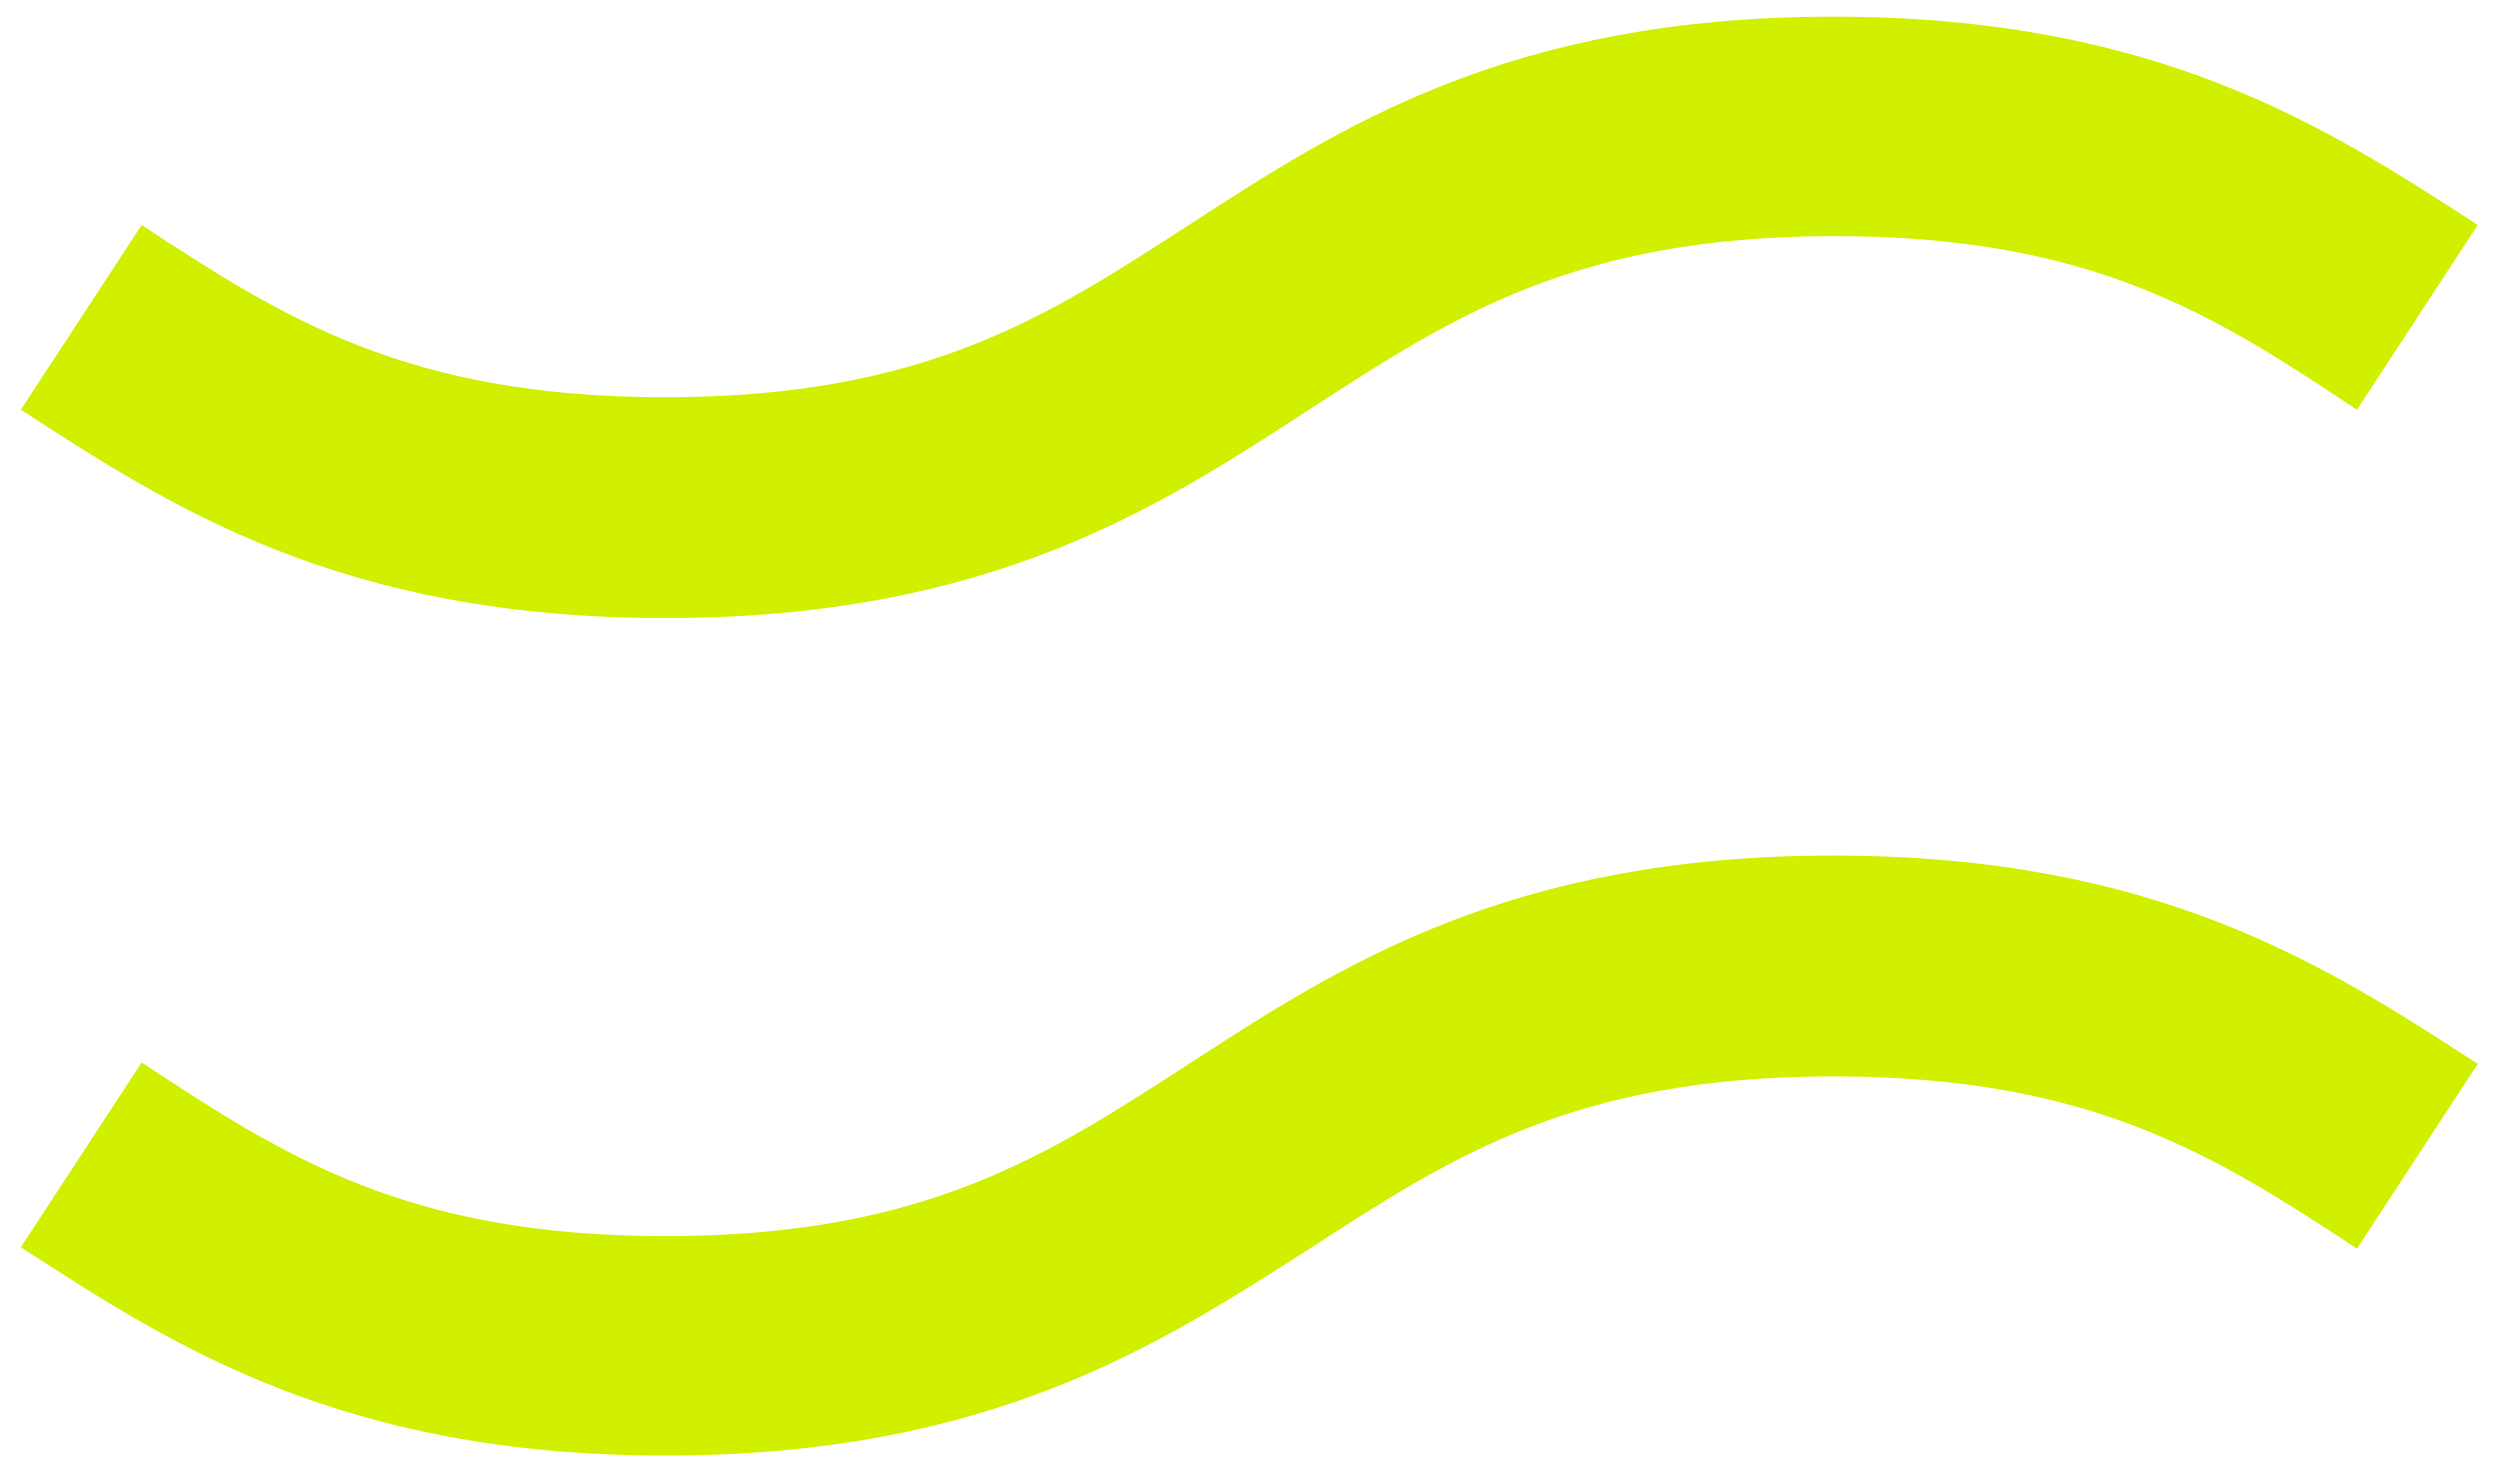 <?xml version="1.0" encoding="UTF-8"?> <!-- Generator: Adobe Illustrator 26.0.1, SVG Export Plug-In . SVG Version: 6.00 Build 0) --> <svg xmlns="http://www.w3.org/2000/svg" xmlns:xlink="http://www.w3.org/1999/xlink" x="0px" y="0px" viewBox="0 0 180 106" style="enable-background:new 0 0 180 106;" xml:space="preserve"> <style type="text/css"> .st0{fill:#FDF0EC;} .st1{fill:#333333;} .st2{fill:#F9EBE7;} .st3{opacity:0.25;fill:none;} .st4{fill:none;} .st5{fill:#F25C26;} .st6{clip-path:url(#SVGID_00000126298422233507209800000017379796974318943162_);} .st7{clip-path:url(#SVGID_00000052786079629802842310000017367545373596457091_);} .st8{fill:none;stroke:#000000;stroke-width:3.132;stroke-miterlimit:10;} .st9{clip-path:url(#SVGID_00000050662343212986704760000013150829766253803920_);} .st10{clip-path:url(#SVGID_00000137103194112405250290000006009456554603164081_);} .st11{fill:none;stroke:#000000;stroke-width:0.422;stroke-miterlimit:10;} .st12{fill:none;stroke:#000000;stroke-width:0.64;stroke-miterlimit:10;} .st13{fill:none;stroke:#000000;stroke-width:0.858;stroke-miterlimit:10;} .st14{fill:none;stroke:#000000;stroke-width:1.077;stroke-miterlimit:10;} .st15{fill:none;stroke:#000000;stroke-width:1.295;stroke-miterlimit:10;} .st16{fill:none;stroke:#000000;stroke-width:1.514;stroke-miterlimit:10;} .st17{fill:none;stroke:#000000;stroke-width:1.732;stroke-miterlimit:10;} .st18{fill:none;stroke:#000000;stroke-width:1.951;stroke-miterlimit:10;} .st19{fill:none;stroke:#000000;stroke-width:2.169;stroke-miterlimit:10;} .st20{fill:none;stroke:#000000;stroke-width:2.388;stroke-miterlimit:10;} .st21{fill:none;stroke:#000000;stroke-width:2.606;stroke-miterlimit:10;} .st22{fill:none;stroke:#000000;stroke-width:2.824;stroke-miterlimit:10;} .st23{fill:none;stroke:#000000;stroke-width:3.043;stroke-miterlimit:10;} .st24{fill:none;stroke:#000000;stroke-width:3.261;stroke-miterlimit:10;} .st25{fill:none;stroke:#000000;stroke-width:3.48;stroke-miterlimit:10;} .st26{fill:none;stroke:#000000;stroke-width:2.436;stroke-miterlimit:10;} .st27{fill:none;stroke:#000000;stroke-width:1.74;stroke-miterlimit:10;} .st28{clip-path:url(#SVGID_00000003069576732295176860000003821252747186521260_);} .st29{fill:none;stroke:#000000;stroke-width:1.281;stroke-miterlimit:10;} .st30{fill:none;stroke:#000000;stroke-width:1.477;stroke-miterlimit:10;} .st31{fill:none;stroke:#000000;stroke-width:0.983;stroke-miterlimit:10;} .st32{fill:#FFFFFF;} .st33{fill:none;stroke:#EC6841;stroke-width:1.407;stroke-miterlimit:10;} .st34{clip-path:url(#SVGID_00000100358733309380781700000001898247436067402392_);} .st35{clip-path:url(#SVGID_00000172406057314196277730000008440889656319304348_);} .st36{clip-path:url(#SVGID_00000041283879834803885200000017017092321445228426_);} .st37{clip-path:url(#SVGID_00000119089833777955538350000004120686176885919370_);} .st38{clip-path:url(#SVGID_00000044168951318820684580000001234338344285374352_);} .st39{clip-path:url(#SVGID_00000168078998755008783690000016274769472690189463_);} .st40{opacity:0.25;} .st41{opacity:0.1;fill:none;} .st42{fill:#0A8B84;} .st43{clip-path:url(#SVGID_00000150095447858792926520000016242157626123257247_);} .st44{fill:#BF55FF;} .st45{fill:none;stroke:#231F20;stroke-miterlimit:10;} .st46{fill:none;stroke:#231F20;stroke-width:2.28;stroke-miterlimit:10;} .st47{fill:none;stroke:#EC6841;stroke-width:2;stroke-miterlimit:10;} .st48{fill:none;stroke:#333333;stroke-width:2;stroke-miterlimit:10;} .st49{fill:none;stroke:#EC6841;stroke-miterlimit:10;} .st50{fill:#EC6841;} .st51{opacity:0.55;} .st52{fill:#D1CE6B;} .st53{fill:none;stroke:#231F20;stroke-width:2;stroke-miterlimit:10;} .st54{fill:none;stroke:#FFFFFF;stroke-width:2;stroke-miterlimit:10;} .st55{clip-path:url(#SVGID_00000007397774833200654270000007812918044142506391_);} .st56{clip-path:url(#SVGID_00000169533654971760159510000007032299864928895678_);} .st57{clip-path:url(#SVGID_00000003824258344899893180000013665523891648536972_);} .st58{clip-path:url(#SVGID_00000094583491159147231280000006425503073986025897_);} .st59{clip-path:url(#SVGID_00000061434644254535923650000006686580453900510399_);} .st60{fill:#FFB700;} .st61{fill:#0055FF;} .st62{fill:url(#SVGID_00000175319219761768967420000003520040420511679412_);} .st63{fill:url(#SVGID_00000032616387279052604790000010339145036173260470_);} .st64{opacity:0.85;fill:#333333;} .st65{fill:#FFFFFF;stroke:#333333;stroke-width:2;stroke-miterlimit:10;} .st66{fill:none;stroke:#FFFFFF;stroke-width:0.5;stroke-miterlimit:10;} .st67{fill:none;stroke:#333333;stroke-miterlimit:10;} .st68{opacity:0.95;fill:#333333;} .st69{clip-path:url(#SVGID_00000059271647019033186930000009435371438856305295_);} .st70{clip-path:url(#SVGID_00000053539603760299833100000001287511095316719501_);} .st71{fill:none;stroke:#333333;stroke-width:2.59;stroke-miterlimit:10;} .st72{clip-path:url(#SVGID_00000161589765285424719410000014760008659351233674_);} .st73{fill:none;stroke:#333333;stroke-width:0.349;stroke-miterlimit:10;} .st74{fill:none;stroke:#333333;stroke-width:0.529;stroke-miterlimit:10;} .st75{fill:none;stroke:#333333;stroke-width:0.71;stroke-miterlimit:10;} .st76{fill:none;stroke:#333333;stroke-width:0.891;stroke-miterlimit:10;} .st77{fill:none;stroke:#333333;stroke-width:1.071;stroke-miterlimit:10;} .st78{fill:none;stroke:#333333;stroke-width:1.252;stroke-miterlimit:10;} .st79{fill:none;stroke:#333333;stroke-width:1.433;stroke-miterlimit:10;} .st80{fill:none;stroke:#333333;stroke-width:1.613;stroke-miterlimit:10;} .st81{fill:none;stroke:#333333;stroke-width:1.794;stroke-miterlimit:10;} .st82{fill:none;stroke:#333333;stroke-width:1.975;stroke-miterlimit:10;} .st83{fill:none;stroke:#333333;stroke-width:2.155;stroke-miterlimit:10;} .st84{fill:none;stroke:#333333;stroke-width:2.336;stroke-miterlimit:10;} .st85{fill:none;stroke:#333333;stroke-width:2.517;stroke-miterlimit:10;} .st86{fill:none;stroke:#333333;stroke-width:2.697;stroke-miterlimit:10;} .st87{fill:none;stroke:#333333;stroke-width:2.878;stroke-miterlimit:10;} .st88{fill:none;stroke:#333333;stroke-width:2.015;stroke-miterlimit:10;} .st89{fill:none;stroke:#333333;stroke-width:1.439;stroke-miterlimit:10;} .st90{clip-path:url(#SVGID_00000006697878073371993430000007655898403887844482_);} .st91{fill:none;stroke:#333333;stroke-width:1.027;stroke-miterlimit:10;} .st92{fill:none;stroke:#333333;stroke-width:1.184;stroke-miterlimit:10;} .st93{fill:none;stroke:#333333;stroke-width:0.788;stroke-miterlimit:10;} .st94{clip-path:url(#SVGID_00000139975861961803101880000011550565849596048029_);} .st95{fill:none;stroke:#333333;stroke-width:1.756;stroke-miterlimit:10;} .st96{fill:#333333;stroke:#333333;stroke-width:1.405;stroke-linecap:round;stroke-linejoin:round;stroke-miterlimit:10;} .st97{fill:#333333;stroke:#333333;stroke-width:1.288;stroke-linecap:round;stroke-linejoin:round;stroke-miterlimit:10;} .st98{fill:#333333;stroke:#333333;stroke-width:1.171;stroke-linecap:round;stroke-linejoin:round;stroke-miterlimit:10;} .st99{fill:#333333;stroke:#333333;stroke-width:1.054;stroke-linecap:round;stroke-linejoin:round;stroke-miterlimit:10;} .st100{fill:#333333;stroke:#333333;stroke-width:0.936;stroke-linecap:round;stroke-linejoin:round;stroke-miterlimit:10;} .st101{fill:#333333;stroke:#333333;stroke-width:0.82;stroke-linecap:round;stroke-linejoin:round;stroke-miterlimit:10;} .st102{fill:#333333;stroke:#333333;stroke-width:0.702;stroke-linecap:round;stroke-linejoin:round;stroke-miterlimit:10;} .st103{clip-path:url(#SVGID_00000121252717033194971910000010857750199035934378_);} .st104{fill:none;stroke:#333333;stroke-width:2.303;stroke-miterlimit:10;} .st105{fill:none;stroke:#333333;stroke-width:1.594;stroke-miterlimit:10;} .st106{clip-path:url(#SVGID_00000152235061353454682430000011180289991332622486_);} .st107{clip-path:url(#SVGID_00000060001571306858060120000007252982554834418097_);} .st108{fill:none;stroke:#333333;stroke-width:1.151;stroke-miterlimit:10;} .st109{fill:#FFFFFF;stroke:#333333;stroke-width:1.223;stroke-miterlimit:10;} .st110{fill:#FFFFFF;stroke:#333333;stroke-width:1.295;stroke-miterlimit:10;} .st111{fill:#FFFFFF;stroke:#333333;stroke-width:1.367;stroke-miterlimit:10;} .st112{fill:#FFFFFF;stroke:#333333;stroke-width:1.439;stroke-miterlimit:10;} .st113{clip-path:url(#SVGID_00000063625365651071573770000009396378722217030298_);} .st114{clip-path:url(#SVGID_00000168106251222610407740000013474656461476195977_);} .st115{clip-path:url(#SVGID_00000046300000268086786170000002818885288345487754_);} .st116{clip-path:url(#SVGID_00000012458142278351566370000017261087309563225008_);} .st117{clip-path:url(#SVGID_00000017481360127812882740000011679150303394720407_);} .st118{clip-path:url(#SVGID_00000088821873553918866130000013866051914184983435_);} .st119{fill:none;stroke:#333333;stroke-width:0.998;stroke-miterlimit:10;} .st120{clip-path:url(#SVGID_00000055681899042855905050000001052620415457995917_);} .st121{clip-path:url(#SVGID_00000060011312692102657050000000125929032810638216_);} .st122{fill:none;stroke:#333333;stroke-width:1.996;stroke-miterlimit:10;} .st123{fill:none;stroke:#333333;stroke-width:1.727;stroke-miterlimit:10;} .st124{clip-path:url(#SVGID_00000075869207374458327890000010485034724918755224_);} .st125{fill:none;stroke:#333333;stroke-width:1.357;stroke-miterlimit:10;} .st126{clip-path:url(#SVGID_00000056421498528669276740000012987229103095689374_);} .st127{clip-path:url(#SVGID_00000030472648942100383550000017273322713406314425_);} .st128{clip-path:url(#SVGID_00000017503083482388549280000011902532172266702777_);} .st129{clip-path:url(#SVGID_00000000194725862682325350000013691189606049982867_);} .st130{clip-path:url(#SVGID_00000106138400282251241370000010945679839154490280_);} .st131{clip-path:url(#SVGID_00000020362674503679795300000012937999814771192479_);} .st132{clip-path:url(#SVGID_00000174571922981547578790000011411255033597145782_);} .st133{clip-path:url(#SVGID_00000119090045559433944820000013350951497067833007_);} .st134{clip-path:url(#SVGID_00000046324104265568874340000002155220188260094366_);} .st135{fill:#6E4CC1;} .st136{fill:#E2023F;} .st137{fill:#009FE3;} .st138{fill:#C09949;} .st139{fill:#994295;} .st140{fill:#B7B7B7;} .st141{fill:#8CC9A4;} .st142{clip-path:url(#SVGID_00000095328598314439188370000001520011932041802377_);} .st143{clip-path:url(#SVGID_00000158012680810618947180000013837718211959202713_);} .st144{clip-path:url(#SVGID_00000020357121241269410880000008604954327419332517_);} .st145{clip-path:url(#SVGID_00000082348679002572241210000008556810949639304105_);} .st146{clip-path:url(#SVGID_00000167359349094354238390000005765305832633819323_);} .st147{clip-path:url(#SVGID_00000179640753605175531640000003486001784882444186_);} .st148{clip-path:url(#SVGID_00000101095137098581251410000007503894856268926093_);} .st149{clip-path:url(#SVGID_00000116205405513888679220000011119294359661326522_);} .st150{clip-path:url(#SVGID_00000079487090337334103630000007480181591686383783_);} .st151{clip-path:url(#SVGID_00000168089574942144642370000016242663964045763472_);} .st152{clip-path:url(#SVGID_00000007424520025920350570000007715747080790995072_);} .st153{clip-path:url(#SVGID_00000116205277304571992020000006545176711187264696_);} .st154{clip-path:url(#SVGID_00000124884573273989045440000016272368444693345957_);} .st155{clip-path:url(#SVGID_00000047743345542278269210000011902830334877196198_);} .st156{clip-path:url(#SVGID_00000008828601474534439470000007543636699787743141_);} .st157{clip-path:url(#SVGID_00000096031353811264716980000003467650650921261446_);} .st158{clip-path:url(#SVGID_00000020362683443366997740000015727917963129091460_);} .st159{clip-path:url(#SVGID_00000098196963243700500410000015859603969227788985_);} .st160{clip-path:url(#SVGID_00000099657822949609657970000007635950240359090346_);} .st161{fill:#E6E6E6;} .st162{opacity:0.45;fill:#C6C6C6;} .st163{fill:none;stroke:#B7B7B7;stroke-width:1.127;stroke-miterlimit:10;} .st164{fill:url(#SVGID_00000052791911775675914630000016012169854690399876_);} .st165{clip-path:url(#SVGID_00000034796073887995747270000016135788732023262645_);} .st166{fill:url(#SVGID_00000158750219517506457520000010435301764936155778_);} .st167{fill:url(#SVGID_00000013894578240455180140000011180631291341485449_);} .st168{clip-path:url(#SVGID_00000128478046582577756400000006410568982369906605_);} .st169{clip-path:url(#SVGID_00000028298477416528148020000007906922732688776603_);} .st170{clip-path:url(#SVGID_00000138554649904215727970000002897184602109250742_);} .st171{clip-path:url(#SVGID_00000026845853609466340330000005335864583968413841_);} .st172{clip-path:url(#SVGID_00000036251724354357522120000018247919330926338725_);} .st173{fill:url(#SVGID_00000142144553081688738530000014473216543019143822_);} .st174{opacity:7.000000e-02;} .st175{clip-path:url(#SVGID_00000102510963425993829270000008574593474218011068_);} .st176{fill:none;stroke:#333333;stroke-width:1.232;stroke-miterlimit:10;} .st177{fill:#333333;stroke:#333333;stroke-width:0.986;stroke-linecap:round;stroke-linejoin:round;stroke-miterlimit:10;} .st178{fill:#333333;stroke:#333333;stroke-width:0.903;stroke-linecap:round;stroke-linejoin:round;stroke-miterlimit:10;} .st179{fill:#333333;stroke:#333333;stroke-width:0.821;stroke-linecap:round;stroke-linejoin:round;stroke-miterlimit:10;} .st180{fill:#333333;stroke:#333333;stroke-width:0.739;stroke-linecap:round;stroke-linejoin:round;stroke-miterlimit:10;} .st181{fill:#333333;stroke:#333333;stroke-width:0.657;stroke-linecap:round;stroke-linejoin:round;stroke-miterlimit:10;} .st182{fill:#333333;stroke:#333333;stroke-width:0.575;stroke-linecap:round;stroke-linejoin:round;stroke-miterlimit:10;} .st183{fill:#333333;stroke:#333333;stroke-width:0.493;stroke-linecap:round;stroke-linejoin:round;stroke-miterlimit:10;} .st184{clip-path:url(#SVGID_00000137091827710447243590000008214912011824151953_);} .st185{clip-path:url(#SVGID_00000160871113253982598390000005332815255308434578_);} .st186{fill:none;stroke:#333333;stroke-width:1.817;stroke-miterlimit:10;} .st187{clip-path:url(#SVGID_00000134935607798519174430000014384251665755705525_);} .st188{fill:none;stroke:#333333;stroke-width:0.245;stroke-miterlimit:10;} .st189{fill:none;stroke:#333333;stroke-width:0.371;stroke-miterlimit:10;} .st190{fill:none;stroke:#333333;stroke-width:0.498;stroke-miterlimit:10;} .st191{fill:none;stroke:#333333;stroke-width:0.625;stroke-miterlimit:10;} .st192{fill:none;stroke:#333333;stroke-width:0.752;stroke-miterlimit:10;} .st193{fill:none;stroke:#333333;stroke-width:0.878;stroke-miterlimit:10;} .st194{fill:none;stroke:#333333;stroke-width:1.005;stroke-miterlimit:10;} .st195{fill:none;stroke:#333333;stroke-width:1.132;stroke-miterlimit:10;} .st196{fill:none;stroke:#333333;stroke-width:1.259;stroke-miterlimit:10;} .st197{fill:none;stroke:#333333;stroke-width:1.386;stroke-miterlimit:10;} .st198{fill:none;stroke:#333333;stroke-width:1.512;stroke-miterlimit:10;} .st199{fill:none;stroke:#333333;stroke-width:1.639;stroke-miterlimit:10;} .st200{fill:none;stroke:#333333;stroke-width:1.766;stroke-miterlimit:10;} .st201{fill:none;stroke:#333333;stroke-width:1.893;stroke-miterlimit:10;} .st202{fill:none;stroke:#333333;stroke-width:2.019;stroke-miterlimit:10;} .st203{fill:none;stroke:#333333;stroke-width:1.414;stroke-miterlimit:10;} .st204{fill:none;stroke:#333333;stroke-width:1.01;stroke-miterlimit:10;} .st205{clip-path:url(#SVGID_00000013901260636654390760000018046862464959454648_);} .st206{fill:none;stroke:#333333;stroke-width:0.72;stroke-miterlimit:10;} .st207{fill:none;stroke:#333333;stroke-width:0.831;stroke-miterlimit:10;} .st208{fill:none;stroke:#333333;stroke-width:0.553;stroke-miterlimit:10;} .st209{fill:none;stroke:#333333;stroke-width:1.403;stroke-miterlimit:10;} .st210{fill:url(#SVGID_00000049183742116061775400000013979671087578528935_);} .st211{fill:url(#SVGID_00000024712757627756515400000016352916186134639786_);} .st212{opacity:0.95;fill:none;stroke:#333333;stroke-miterlimit:10;} .st213{fill:none;stroke:#D0F000;stroke-width:9;stroke-miterlimit:10;} .st214{fill:none;stroke:#D0F000;stroke-width:13;stroke-miterlimit:10;} .st215{fill:#D0F000;} </style> <g id="Main"> </g> <g id="Over"> <g> <g> <path class="st215" d="M47.9,44.5c-23.4,0-35.6-8-46.4-15l8.7-13.3c10.2,6.7,19.1,12.4,37.7,12.4c18.7,0,27.5-5.8,37.7-12.4 c10.8-7,23-15,46.4-15c23.4,0,35.6,8,46.4,15l-8.7,13.3C159.6,22.8,150.8,17,132.1,17c-18.7,0-27.5,5.8-37.7,12.4 C83.5,36.5,71.3,44.5,47.9,44.5z"></path> </g> <g> <path class="st215" d="M47.9,104.8c-23.4,0-35.6-8-46.4-15l8.7-13.3C20.4,83.2,29.2,89,47.9,89c18.7,0,27.5-5.8,37.7-12.4 c10.8-7,23-15,46.4-15c23.4,0,35.6,8,46.4,15l-8.7,13.3c-10.2-6.7-19.1-12.4-37.7-12.4c-18.7,0-27.5,5.8-37.7,12.4 C83.5,96.8,71.3,104.8,47.9,104.8z"></path> </g> </g> </g> </svg> 